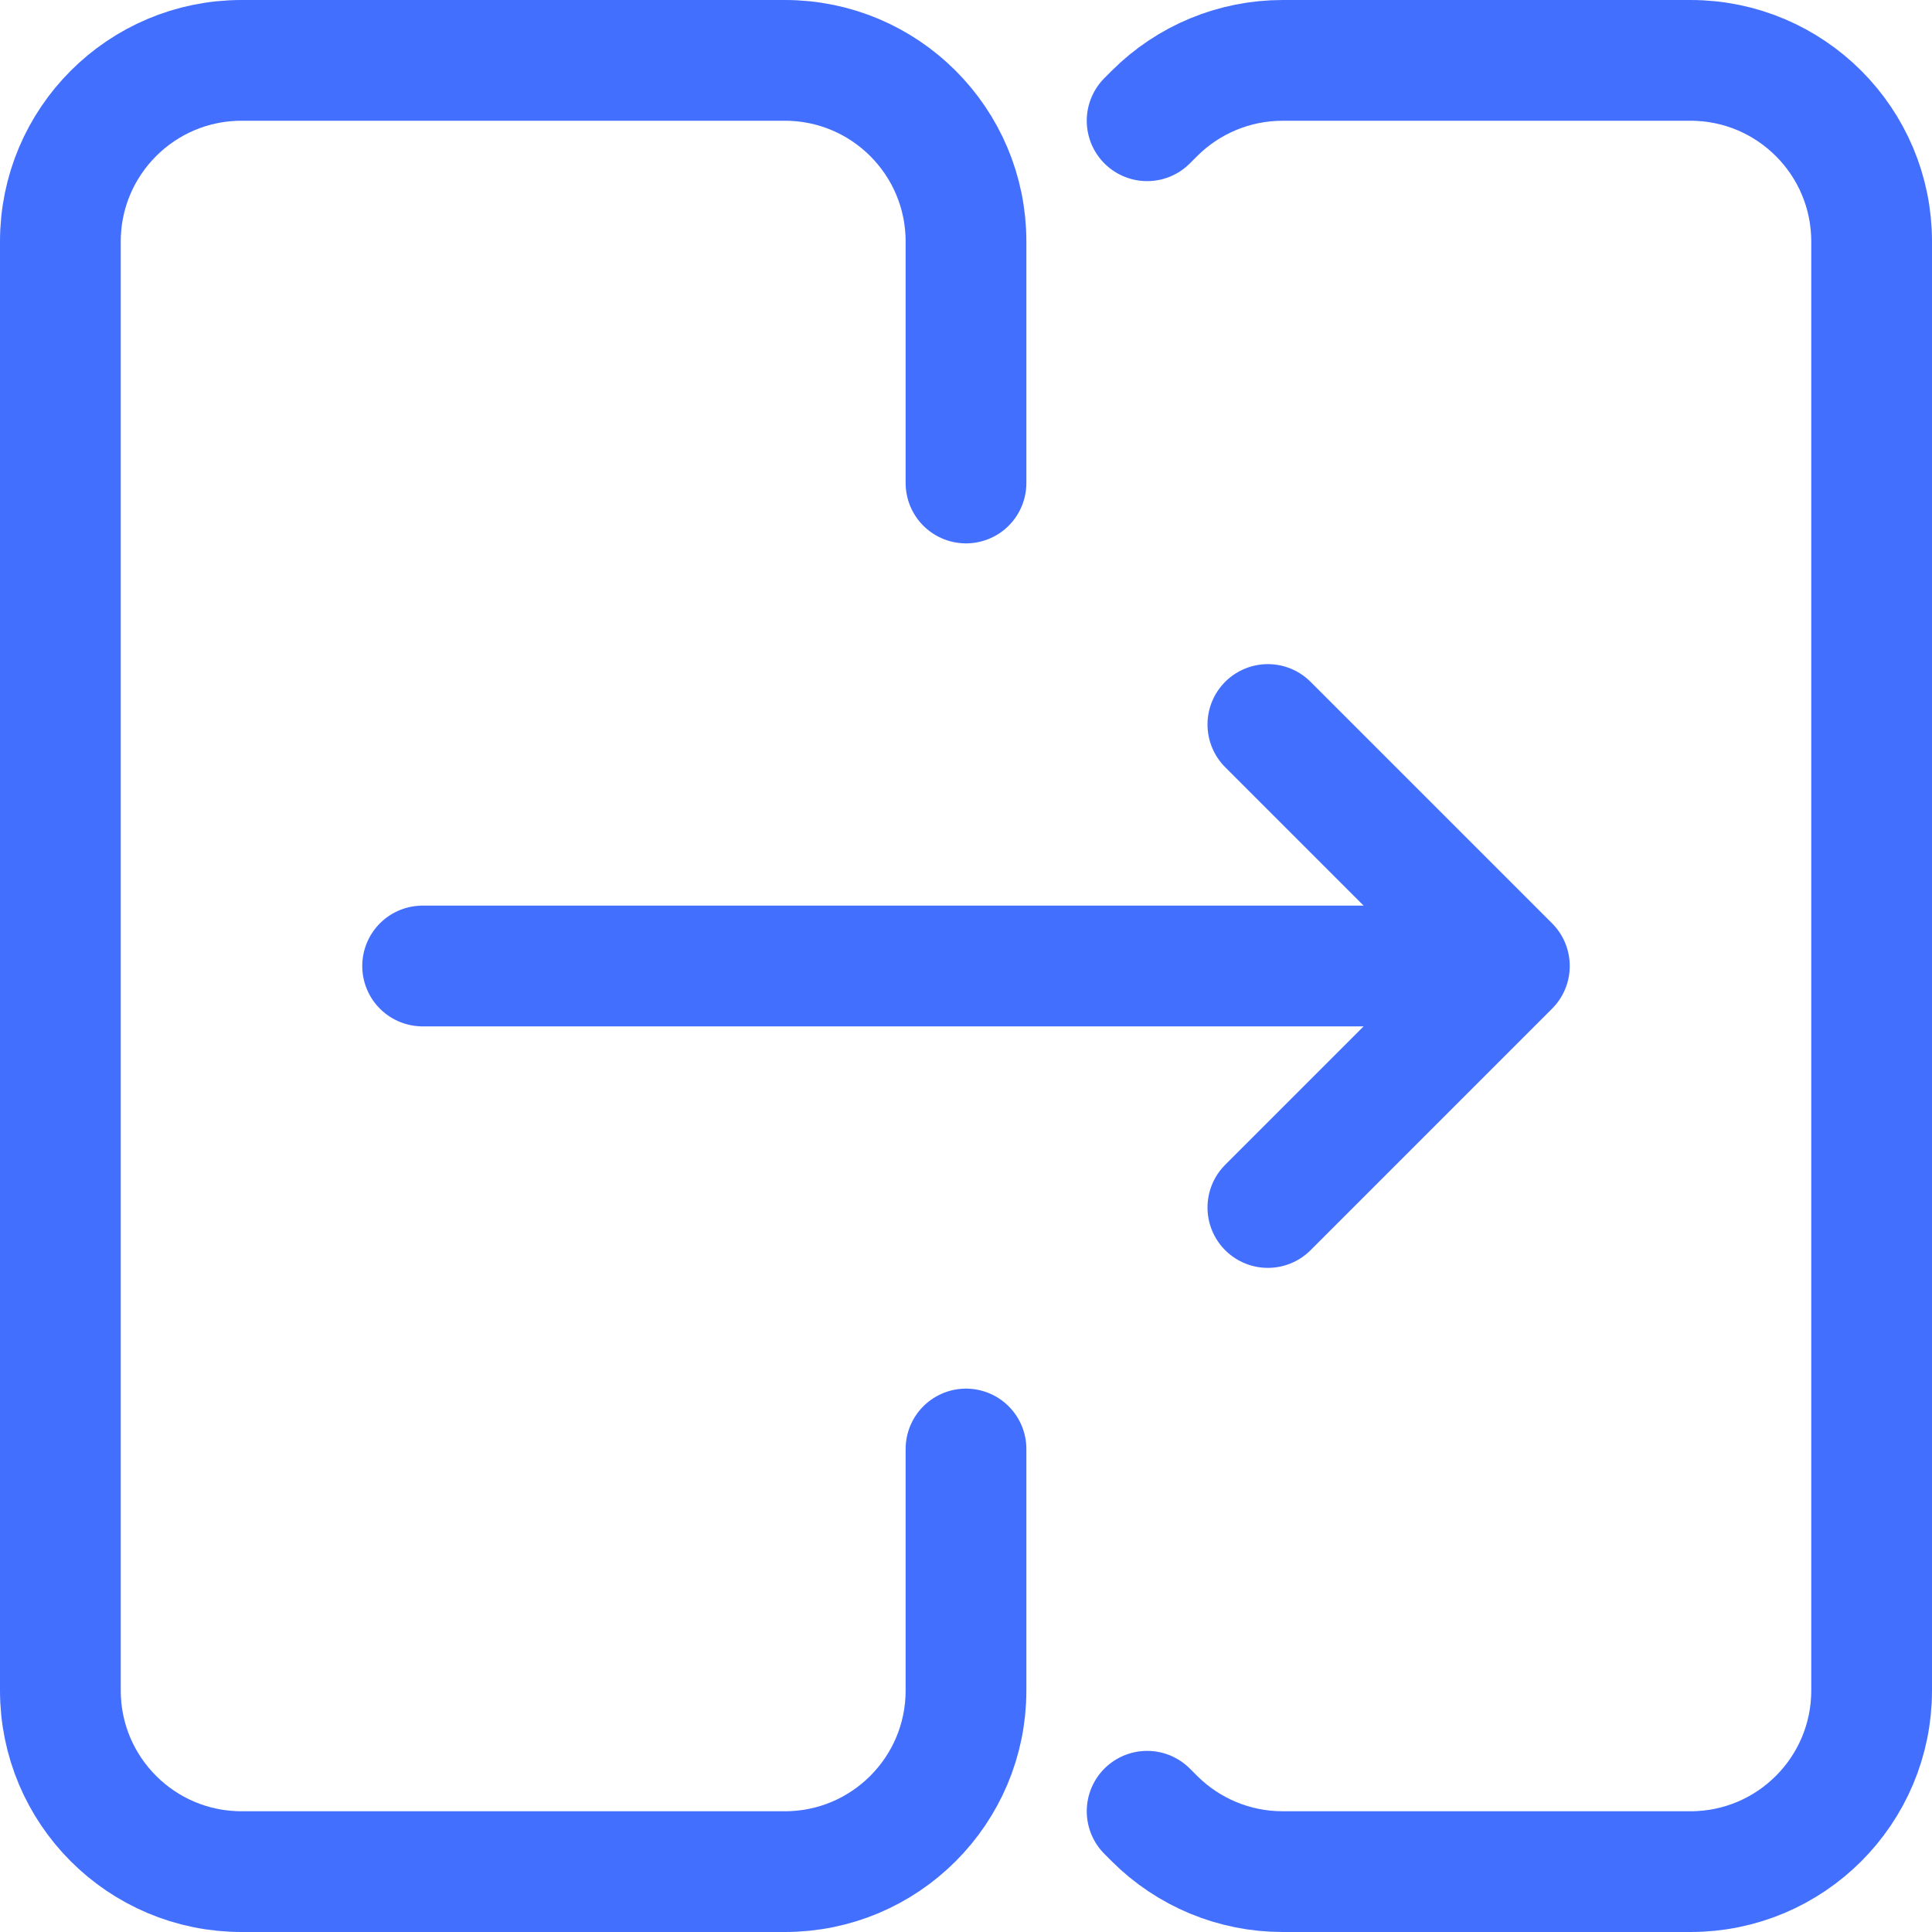 <svg width="32" height="32" viewBox="0 0 32 32" fill="none" xmlns="http://www.w3.org/2000/svg">
<g clip-path="url(#clip0_4108_42588)">
<path d="M16 8V4C16 2.343 14.657 1 13 1H4C2.343 1 1 2.343 1 4V28C1 29.657 2.343 31 4 31H13C14.657 31 16 29.657 16 28V24" stroke="#436FFF" stroke-width="2" stroke-linecap="round"/>
<path d="M19 2L19.121 1.879C19.684 1.316 20.447 1 21.243 1H28C29.657 1 31 2.343 31 4V28C31 29.657 29.657 31 28 31H21.243C20.447 31 19.684 30.684 19.121 30.121L19 30" stroke="#436FFF" stroke-width="2" stroke-linecap="round"/>
<path d="M7 16H25M25 16L21 20M25 16L21 12" stroke="#436FFF" stroke-width="2" stroke-linecap="round" stroke-linejoin="round"/>
</g>
<defs>
<clipPath id="clip0_4108_42588">
<rect width="32" height="32" fill="white"/>
</clipPath>
</defs>
</svg>
